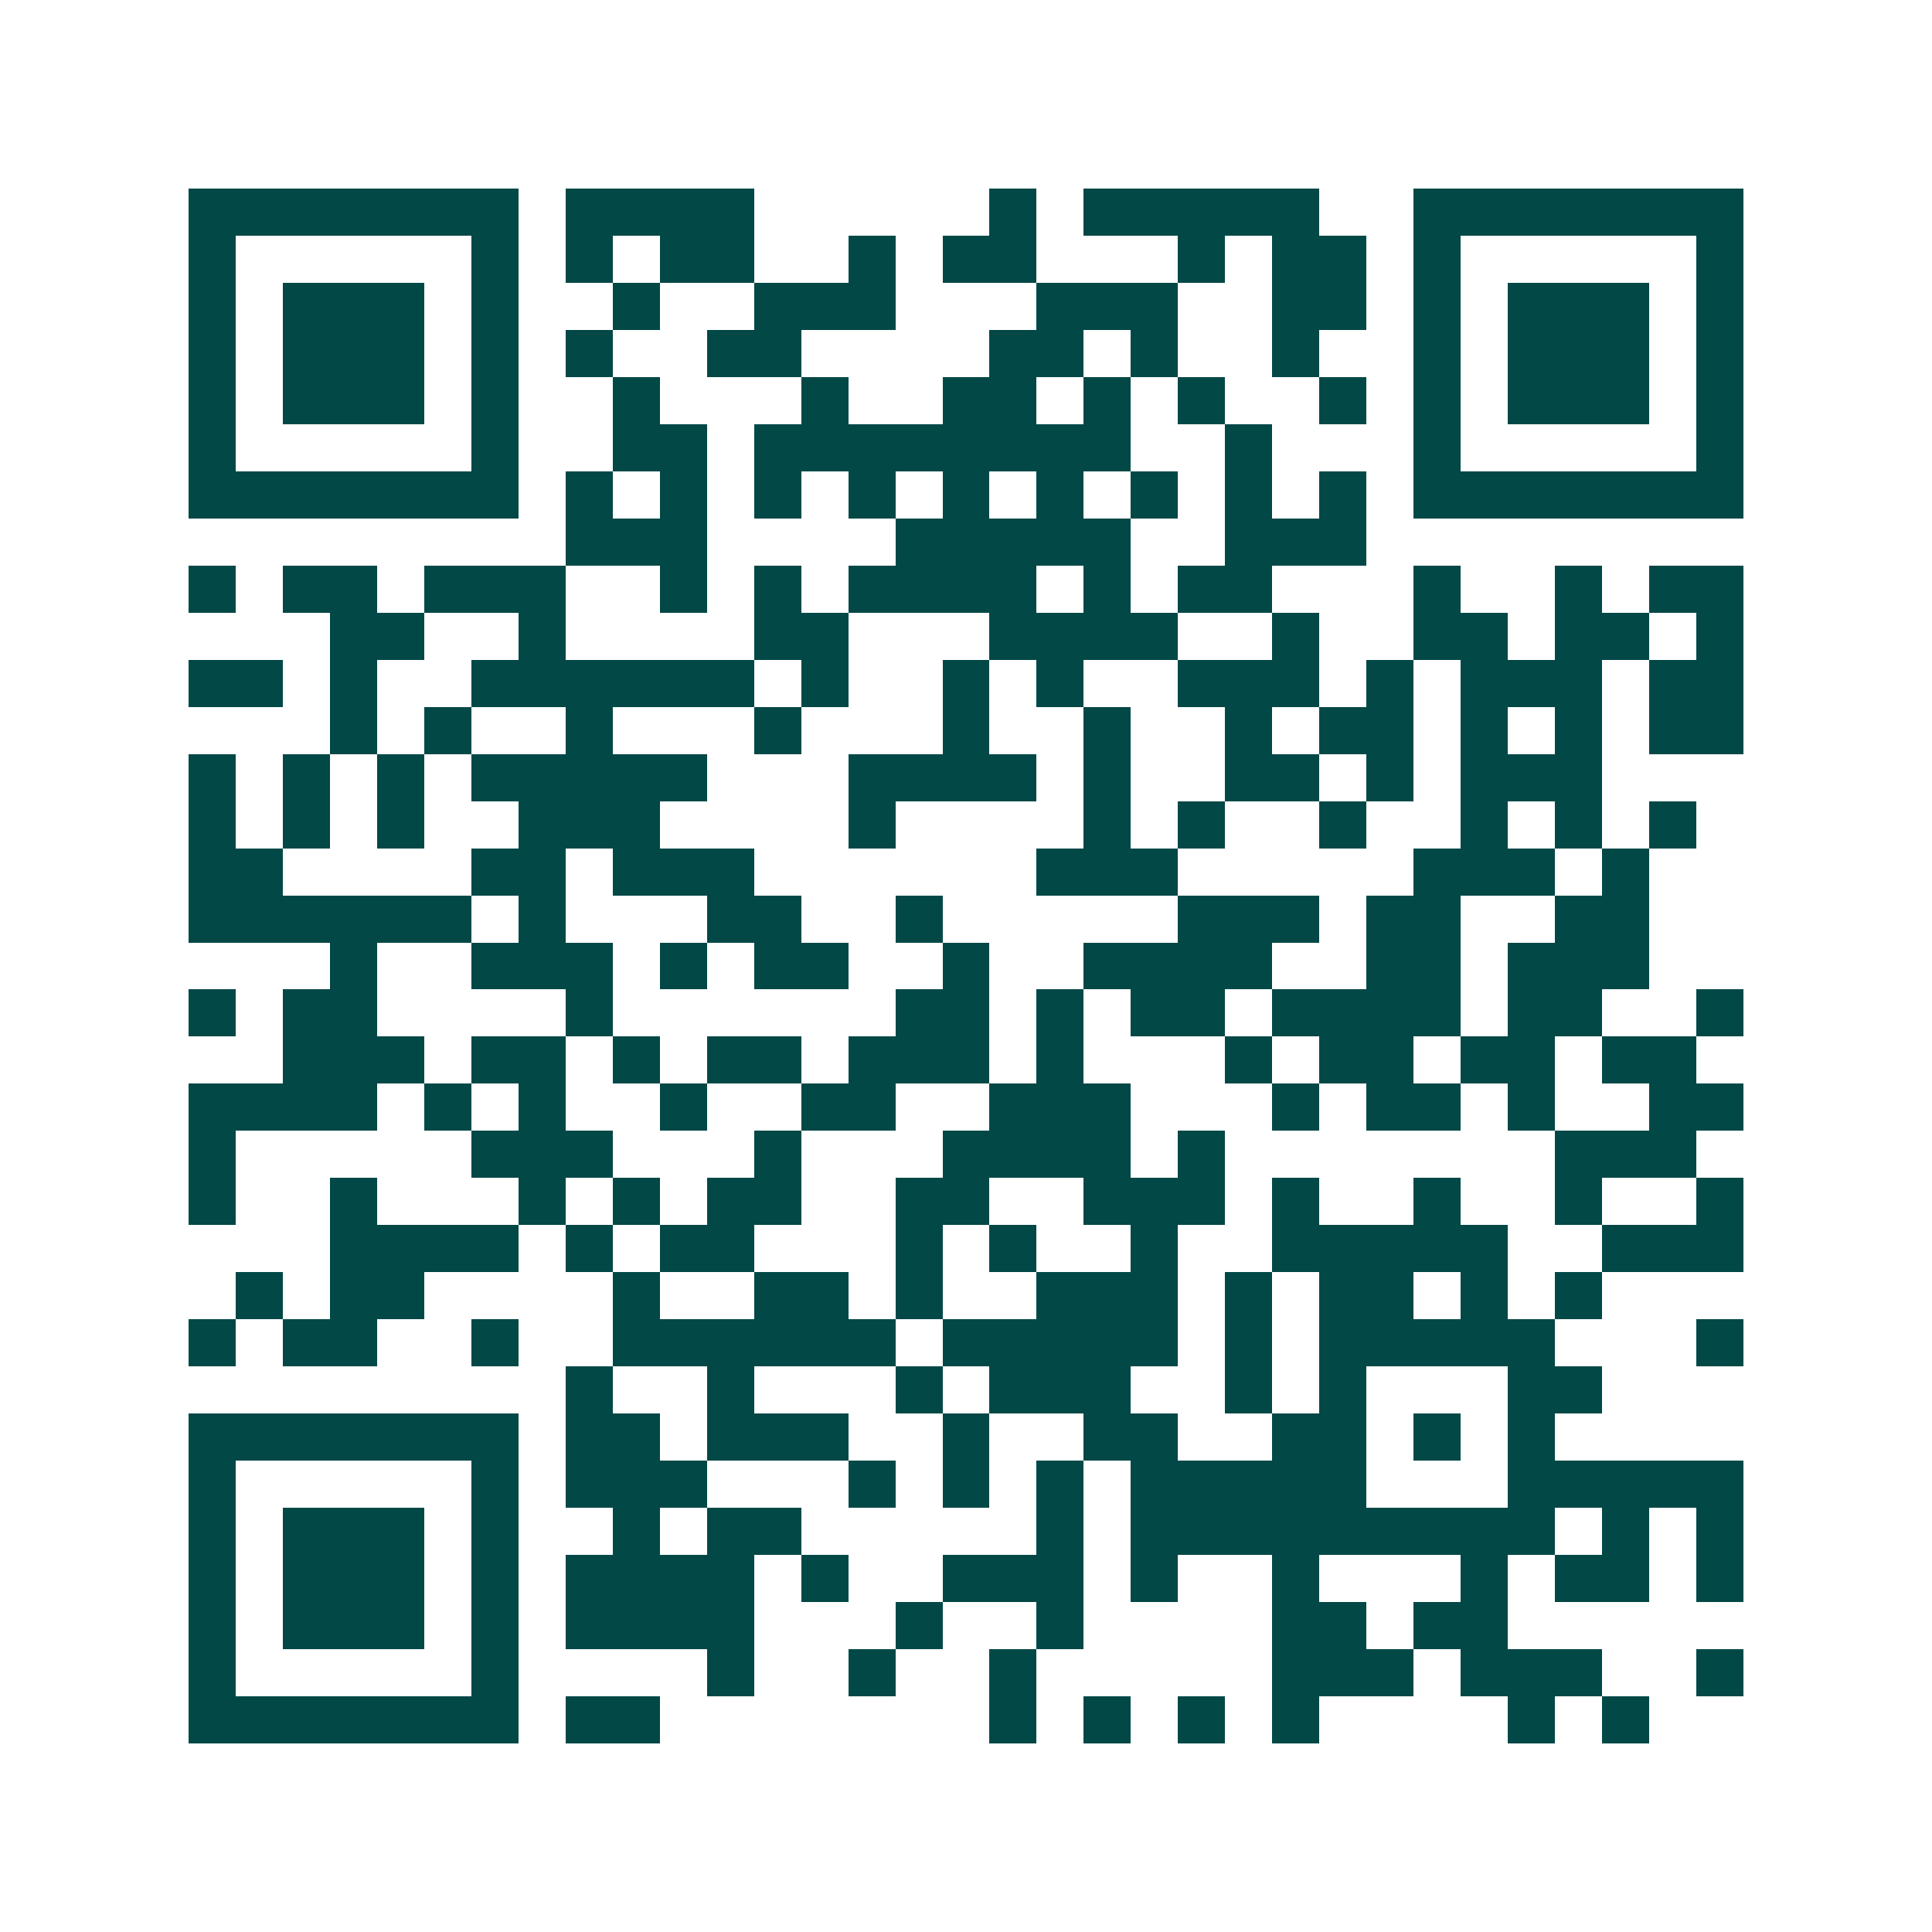<svg xmlns="http://www.w3.org/2000/svg" width="200" height="200" viewBox="0 0 41 41" shape-rendering="crispEdges"><path fill="#ffffff" d="M0 0h41v41H0z"/><path stroke="#014847" d="M4 4.5h7m1 0h4m5 0h1m1 0h5m2 0h7M4 5.5h1m5 0h1m1 0h1m1 0h2m2 0h1m1 0h2m3 0h1m1 0h2m1 0h1m5 0h1M4 6.5h1m1 0h3m1 0h1m2 0h1m2 0h3m3 0h3m2 0h2m1 0h1m1 0h3m1 0h1M4 7.5h1m1 0h3m1 0h1m1 0h1m2 0h2m4 0h2m1 0h1m2 0h1m2 0h1m1 0h3m1 0h1M4 8.5h1m1 0h3m1 0h1m2 0h1m3 0h1m2 0h2m1 0h1m1 0h1m2 0h1m1 0h1m1 0h3m1 0h1M4 9.5h1m5 0h1m2 0h2m1 0h8m2 0h1m3 0h1m5 0h1M4 10.5h7m1 0h1m1 0h1m1 0h1m1 0h1m1 0h1m1 0h1m1 0h1m1 0h1m1 0h1m1 0h7M12 11.5h3m4 0h5m2 0h3M4 12.5h1m1 0h2m1 0h3m2 0h1m1 0h1m1 0h4m1 0h1m1 0h2m3 0h1m2 0h1m1 0h2M7 13.5h2m2 0h1m4 0h2m3 0h4m2 0h1m2 0h2m1 0h2m1 0h1M4 14.5h2m1 0h1m2 0h6m1 0h1m2 0h1m1 0h1m2 0h3m1 0h1m1 0h3m1 0h2M7 15.5h1m1 0h1m2 0h1m3 0h1m3 0h1m2 0h1m2 0h1m1 0h2m1 0h1m1 0h1m1 0h2M4 16.5h1m1 0h1m1 0h1m1 0h5m3 0h4m1 0h1m2 0h2m1 0h1m1 0h3M4 17.5h1m1 0h1m1 0h1m2 0h3m4 0h1m4 0h1m1 0h1m2 0h1m2 0h1m1 0h1m1 0h1M4 18.5h2m4 0h2m1 0h3m6 0h3m5 0h3m1 0h1M4 19.5h6m1 0h1m3 0h2m2 0h1m5 0h3m1 0h2m2 0h2M7 20.5h1m2 0h3m1 0h1m1 0h2m2 0h1m2 0h4m2 0h2m1 0h3M4 21.5h1m1 0h2m4 0h1m6 0h2m1 0h1m1 0h2m1 0h4m1 0h2m2 0h1M6 22.5h3m1 0h2m1 0h1m1 0h2m1 0h3m1 0h1m3 0h1m1 0h2m1 0h2m1 0h2M4 23.5h4m1 0h1m1 0h1m2 0h1m2 0h2m2 0h3m3 0h1m1 0h2m1 0h1m2 0h2M4 24.5h1m5 0h3m3 0h1m3 0h4m1 0h1m7 0h3M4 25.5h1m2 0h1m3 0h1m1 0h1m1 0h2m2 0h2m2 0h3m1 0h1m2 0h1m2 0h1m2 0h1M7 26.5h4m1 0h1m1 0h2m3 0h1m1 0h1m2 0h1m2 0h5m2 0h3M5 27.5h1m1 0h2m4 0h1m2 0h2m1 0h1m2 0h3m1 0h1m1 0h2m1 0h1m1 0h1M4 28.5h1m1 0h2m2 0h1m2 0h6m1 0h5m1 0h1m1 0h5m3 0h1M12 29.5h1m2 0h1m3 0h1m1 0h3m2 0h1m1 0h1m3 0h2M4 30.5h7m1 0h2m1 0h3m2 0h1m2 0h2m2 0h2m1 0h1m1 0h1M4 31.5h1m5 0h1m1 0h3m3 0h1m1 0h1m1 0h1m1 0h5m3 0h5M4 32.5h1m1 0h3m1 0h1m2 0h1m1 0h2m5 0h1m1 0h9m1 0h1m1 0h1M4 33.5h1m1 0h3m1 0h1m1 0h4m1 0h1m2 0h3m1 0h1m2 0h1m3 0h1m1 0h2m1 0h1M4 34.5h1m1 0h3m1 0h1m1 0h4m3 0h1m2 0h1m4 0h2m1 0h2M4 35.5h1m5 0h1m4 0h1m2 0h1m2 0h1m5 0h3m1 0h3m2 0h1M4 36.5h7m1 0h2m7 0h1m1 0h1m1 0h1m1 0h1m4 0h1m1 0h1"/></svg>
